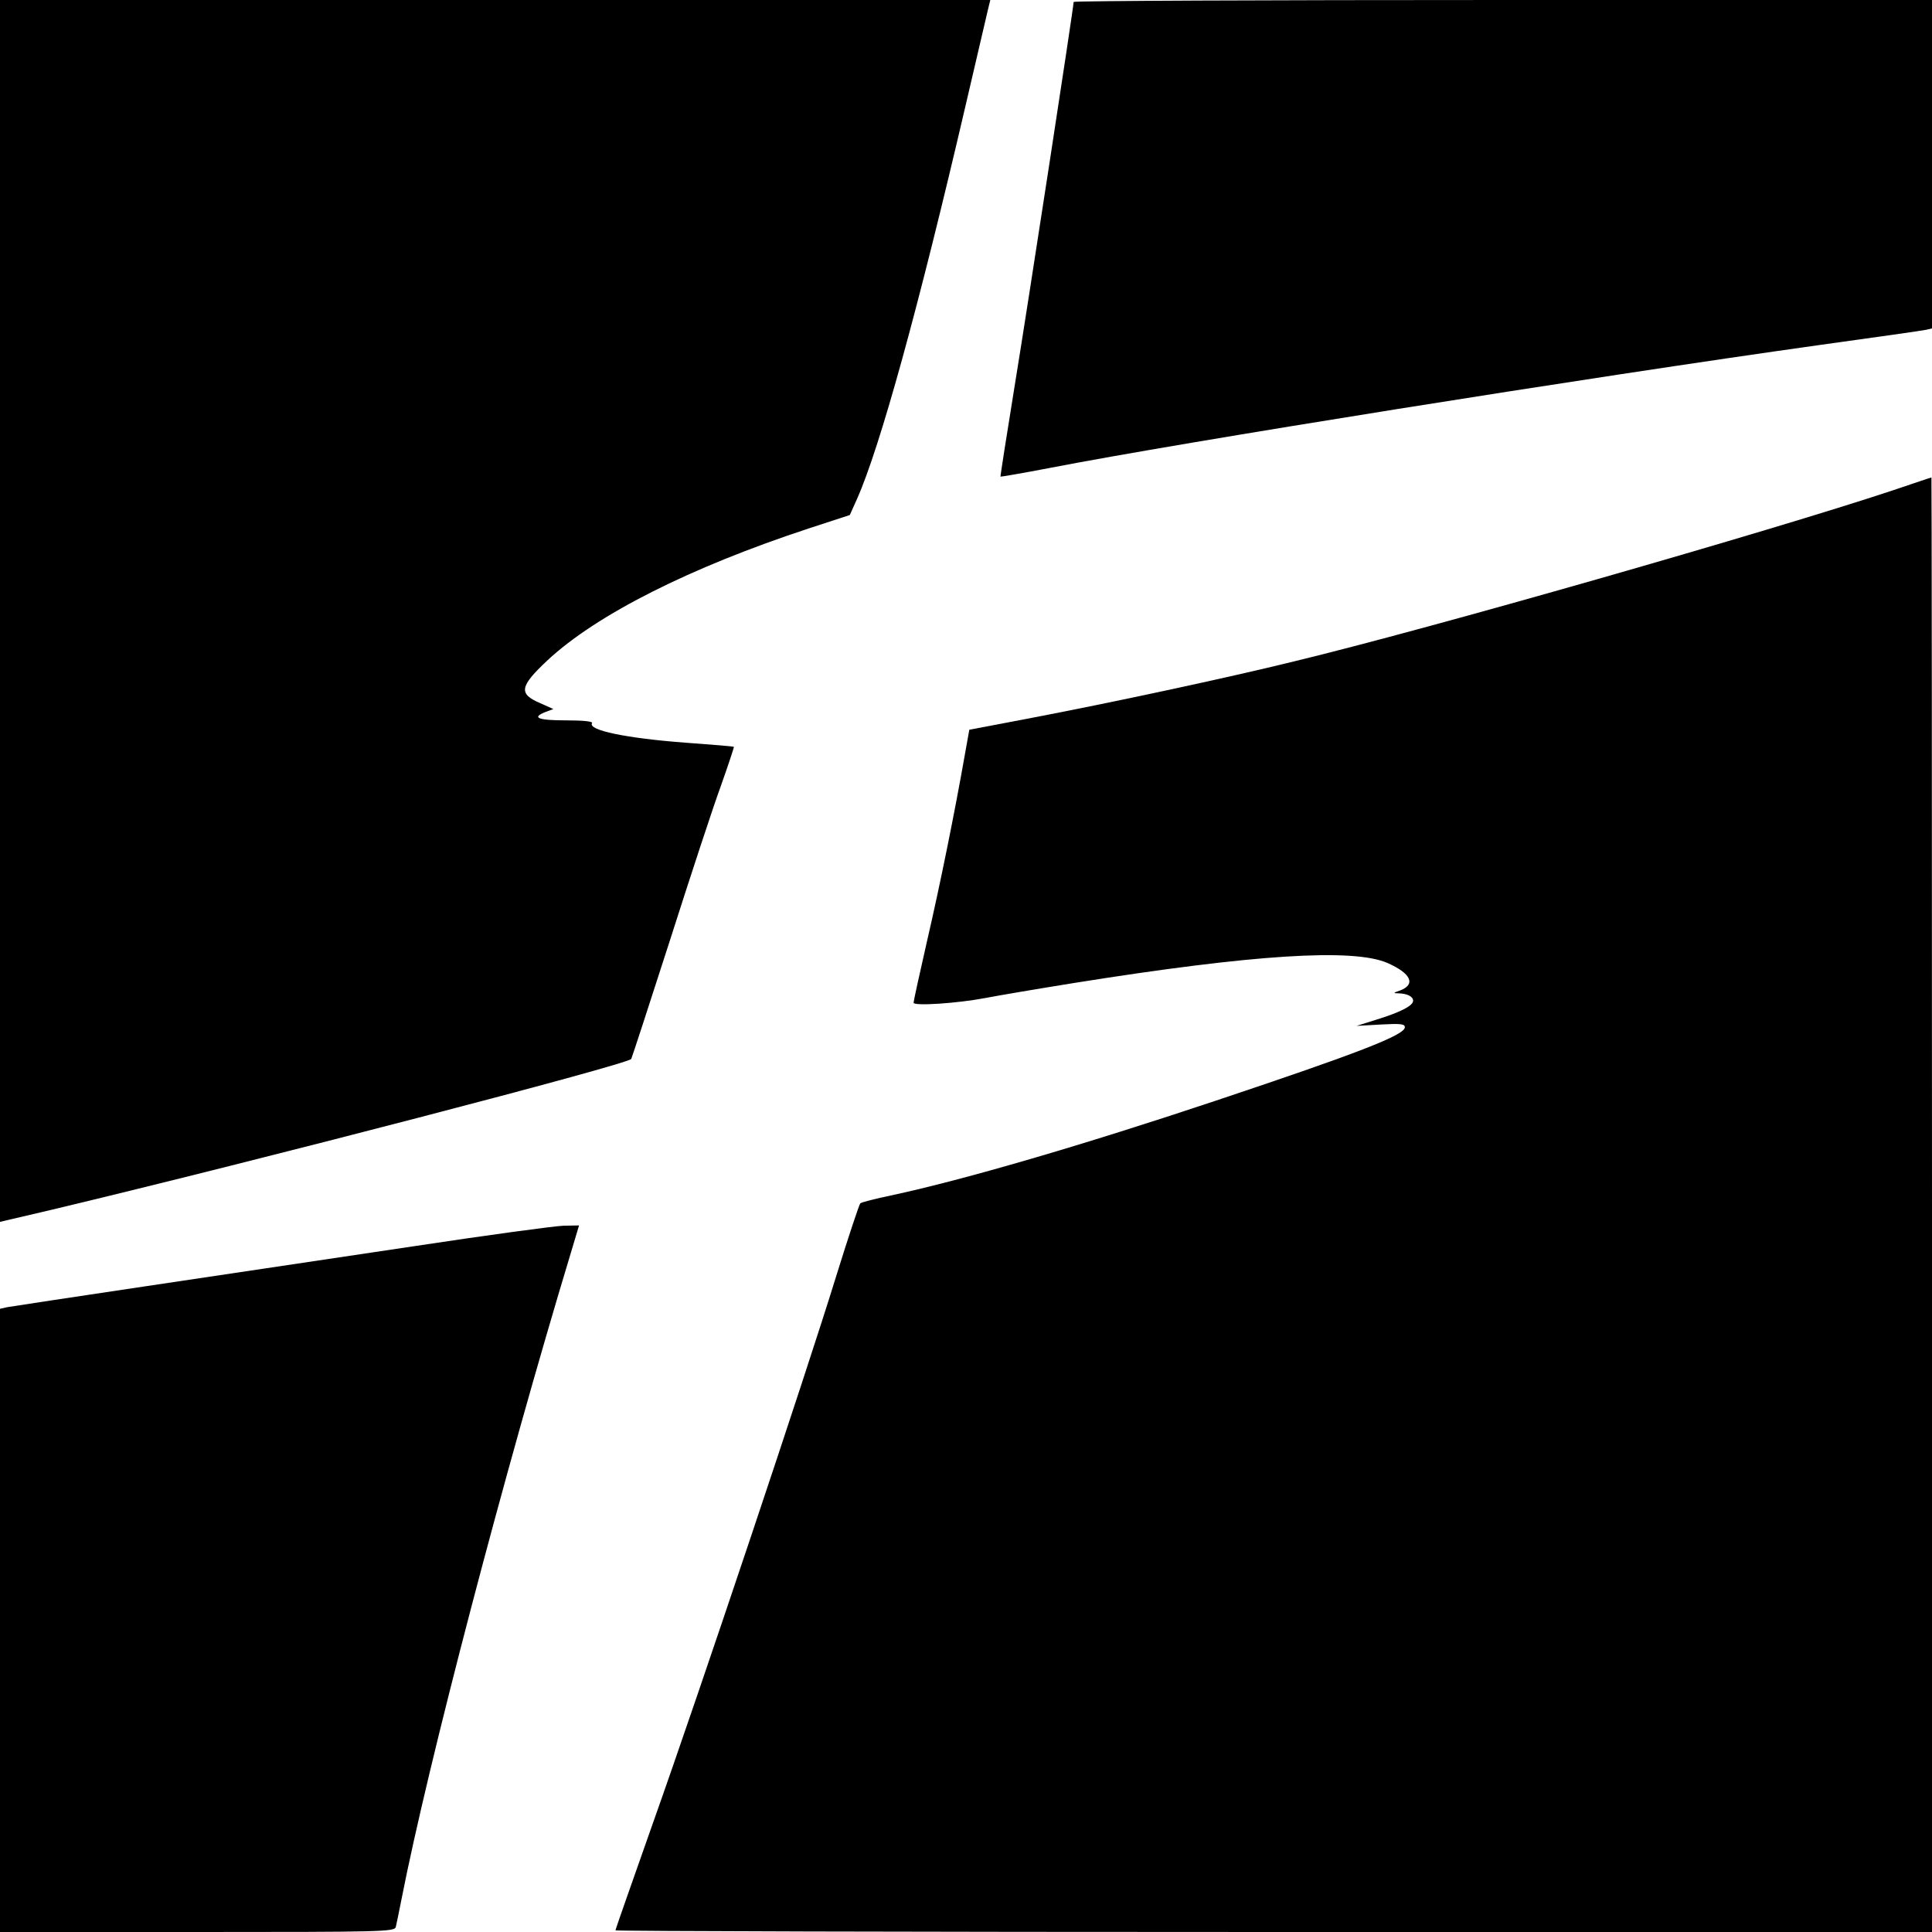 <?xml version="1.0" standalone="no"?>
<!DOCTYPE svg PUBLIC "-//W3C//DTD SVG 20010904//EN"
 "http://www.w3.org/TR/2001/REC-SVG-20010904/DTD/svg10.dtd">
<svg version="1.0" xmlns="http://www.w3.org/2000/svg"
 width="700pt" height="700pt" viewBox="0 0 700 700"
 preserveAspectRatio="xMidYMid meet">
<g transform="translate(0,700) scale(0.1,-0.1)"
fill="#000000" stroke="none">
<path d="M0 4786 l0 -2213 188 44 c758 181 2076 524 2099 546 2 3 65 196 140
429 74 232 157 485 185 561 27 76 48 140 47 141 -2 2 -80 8 -174 15 -214 16
-356 45 -340 71 4 6 -30 10 -94 10 -103 0 -127 10 -73 31 l27 10 -47 21 c-80
34 -76 60 25 155 178 166 517 337 949 479 l147 48 26 58 c83 186 224 697 394
1428 39 168 75 322 80 343 l9 37 -1794 0 -1794 0 0 -2214z"/>
<path d="M3890 6993 c0 -19 -167 -1106 -214 -1393 -29 -179 -52 -326 -51 -327
0 -1 82 13 181 32 468 91 1951 328 2794 446 195 27 365 51 378 54 l22 5 0 595
0 595 -1555 0 c-855 0 -1555 -3 -1555 -7z"/>
<path d="M6860 5224 c-448 -149 -1681 -502 -2170 -620 -243 -60 -669 -151
-952 -205 l-226 -43 -17 -95 c-35 -199 -88 -463 -136 -670 -27 -118 -49 -219
-49 -224 0 -13 161 -2 260 17 41 8 188 33 325 55 646 103 1007 126 1132 72 86
-38 104 -78 45 -100 -24 -8 -25 -10 -5 -10 33 -1 53 -12 53 -27 0 -18 -47 -42
-135 -69 l-70 -22 88 5 c73 4 87 2 87 -10 0 -28 -167 -93 -685 -266 -482 -161
-910 -286 -1175 -343 -58 -12 -109 -25 -113 -29 -4 -4 -44 -124 -88 -266 -110
-357 -492 -1497 -660 -1970 -76 -216 -139 -394 -139 -398 0 -3 1073 -6 2385
-6 l2385 0 0 2635 c0 1449 -1 2635 -2 2635 -2 0 -64 -21 -138 -46z"/>
<path d="M1495 2484 c-269 -40 -704 -105 -965 -144 -261 -39 -487 -73 -503
-76 l-27 -6 0 -1129 0 -1129 714 0 c672 0 715 1 720 18 2 9 12 55 21 102 96
490 371 1540 614 2343 l29 97 -56 -1 c-32 -1 -277 -34 -547 -75z"/>
</g>
</svg>
